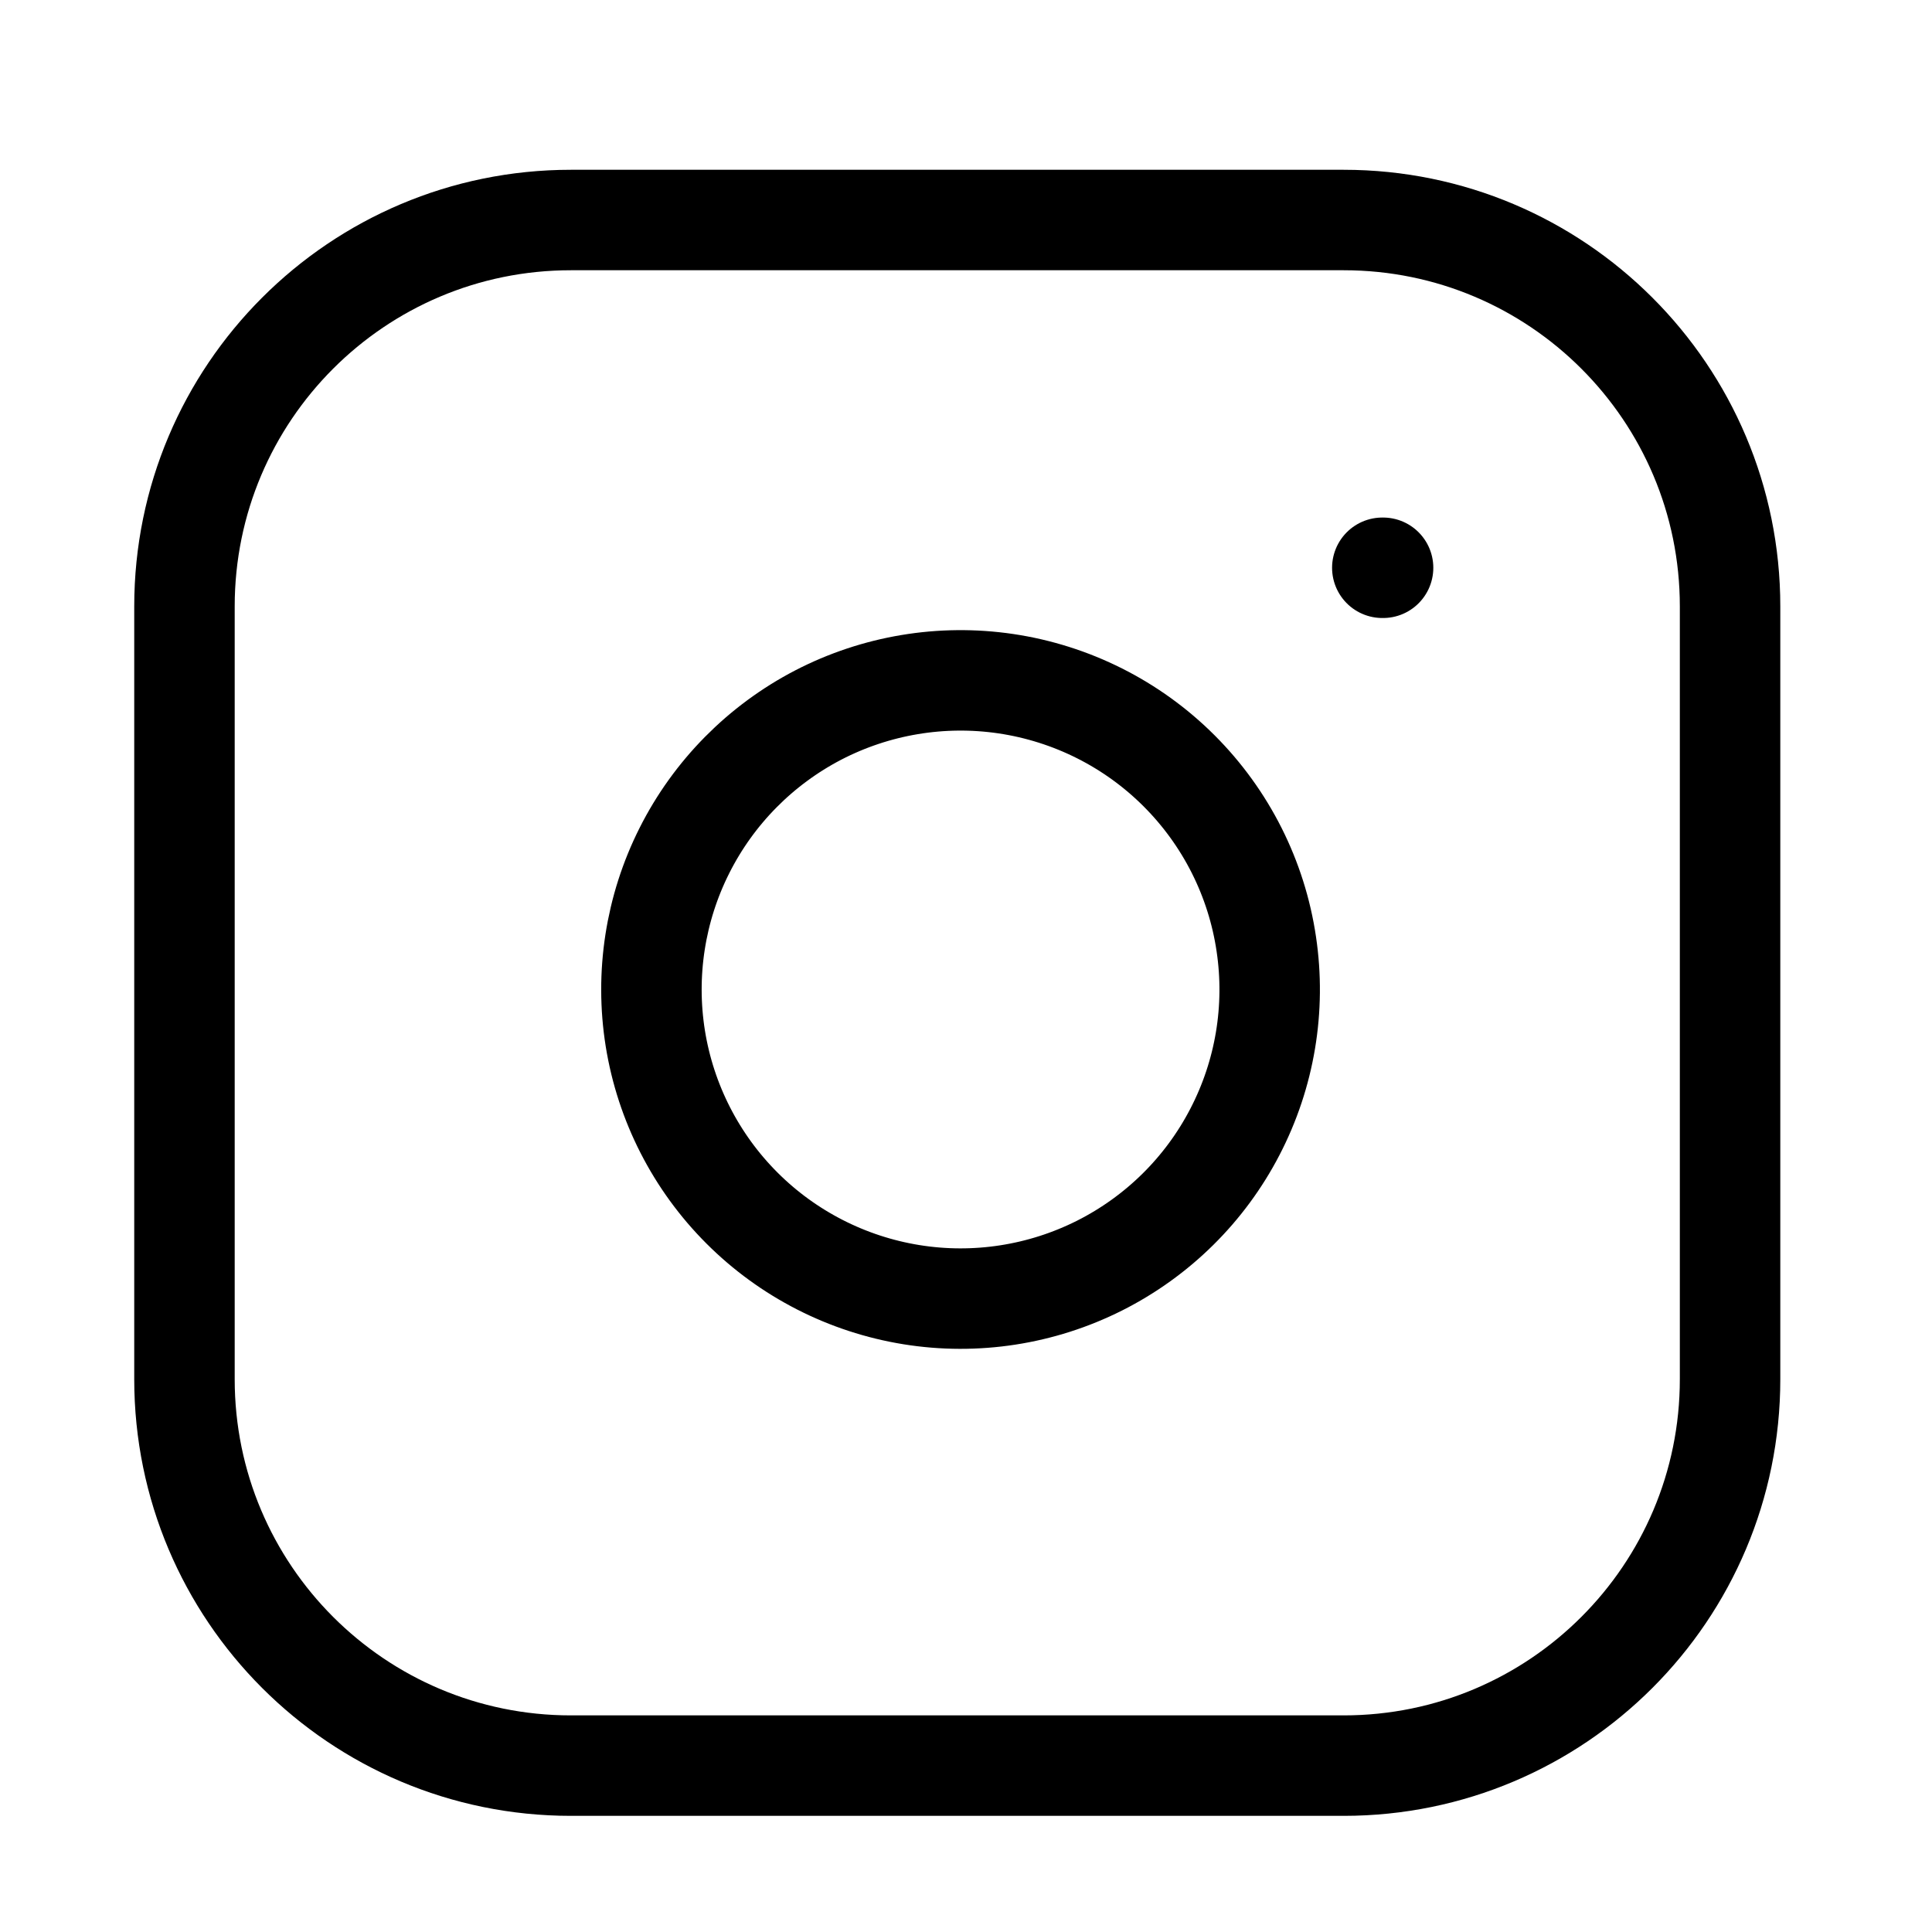 <?xml version="1.0" encoding="UTF-8"?> <svg xmlns="http://www.w3.org/2000/svg" width="25" height="25" viewBox="0 0 25 25" fill="none"> <path d="M17.387 2.847H7.387C4.625 2.847 2.387 5.085 2.387 7.847V17.847C2.387 20.608 4.625 22.847 7.387 22.847H17.387C20.148 22.847 22.387 20.608 22.387 17.847V7.847C22.387 5.085 20.148 2.847 17.387 2.847Z" stroke="black" stroke-width="1.3" stroke-linecap="round" stroke-linejoin="round"></path> <path d="M16.386 12.217C16.51 13.049 16.368 13.899 15.98 14.646C15.593 15.393 14.98 15.998 14.228 16.377C13.476 16.755 12.625 16.887 11.794 16.753C10.964 16.619 10.196 16.227 9.601 15.632C9.006 15.037 8.614 14.27 8.48 13.439C8.347 12.608 8.478 11.757 8.857 11.005C9.235 10.254 9.841 9.641 10.587 9.253C11.334 8.866 12.184 8.724 13.016 8.847C13.865 8.973 14.651 9.368 15.258 9.975C15.865 10.582 16.261 11.368 16.386 12.217Z" stroke="black" stroke-width="1.3" stroke-linecap="round" stroke-linejoin="round"></path> <path d="M17.887 7.347H17.897" stroke="black" stroke-width="1.3" stroke-linecap="round" stroke-linejoin="round"></path> </svg> 